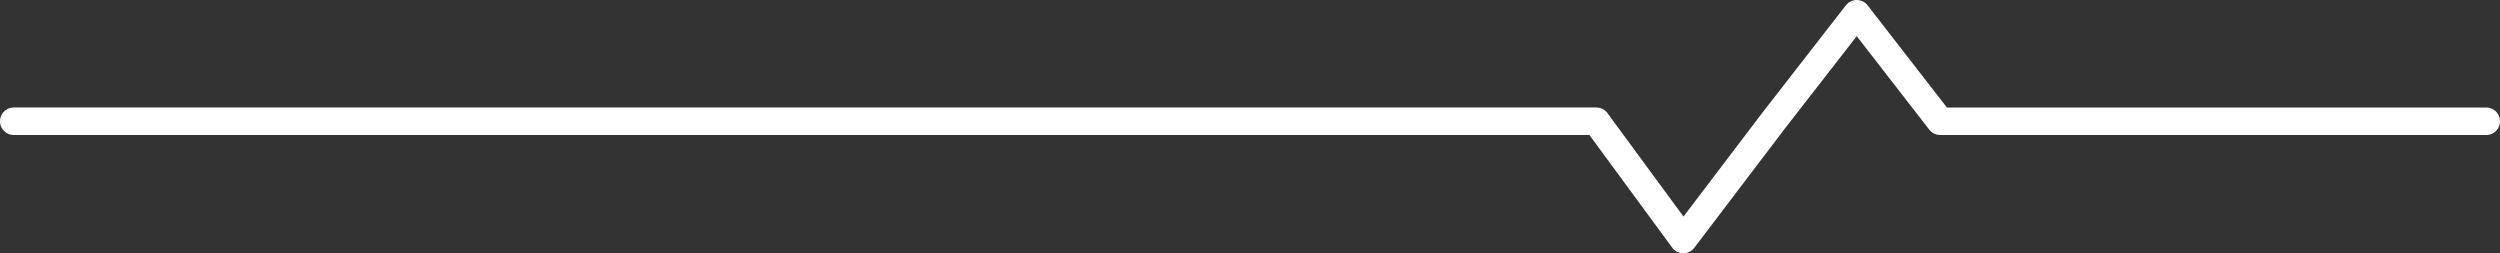 <svg xmlns="http://www.w3.org/2000/svg" width="454.448" height="46.037" viewBox="0 0 454.448 46.037">
  <rect x="0" y="0" width="454.448" height="46.037" fill="#333333" stroke="none"/>
  <path id="ttl__line" data-name="ttl_ line" d="M105,275.541H392.688l15.8,21.5,16.334-21.5L440.015,256l15.1,19.453.068.088h99.261" transform="translate(-102.5 -253.5)" fill="none" stroke="#fff" stroke-linecap="round" stroke-linejoin="round" stroke-miterlimit="10" stroke-width="5"/>
</svg>
